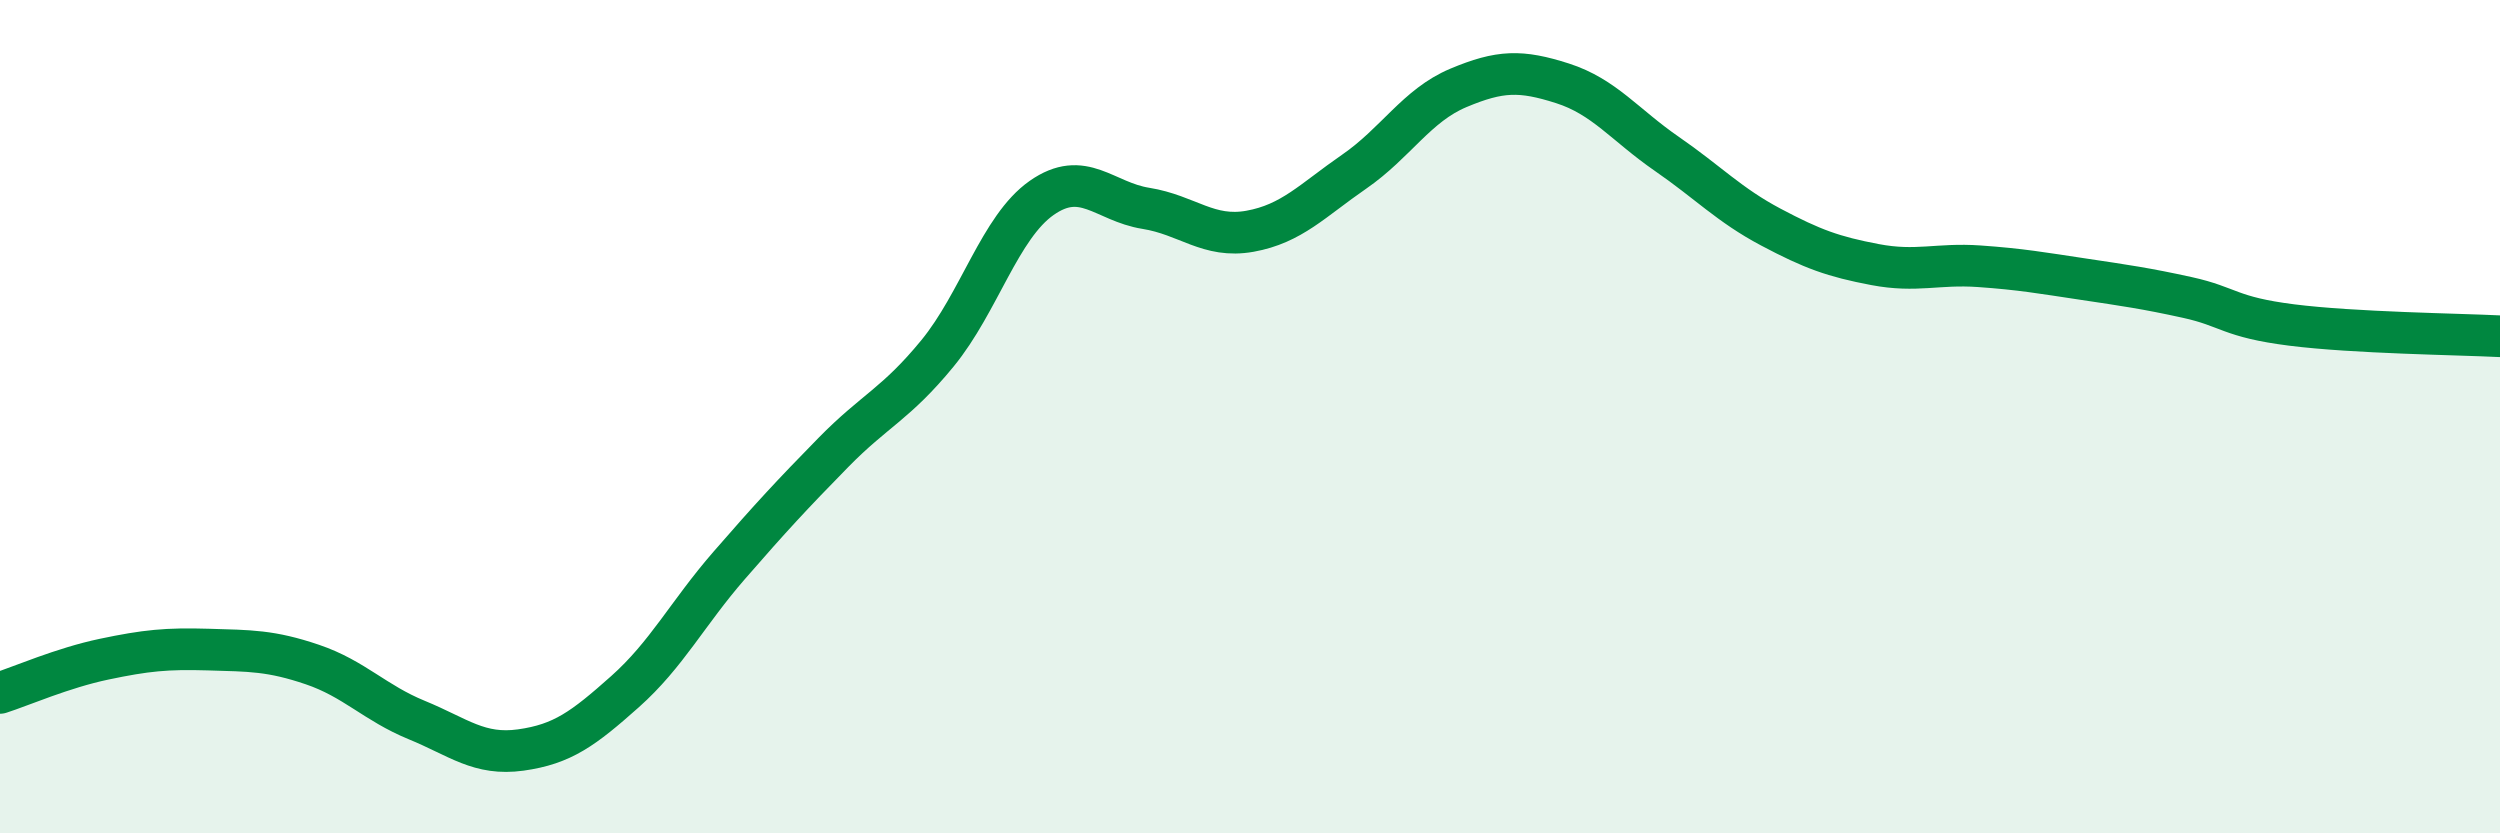 
    <svg width="60" height="20" viewBox="0 0 60 20" xmlns="http://www.w3.org/2000/svg">
      <path
        d="M 0,16.63 C 0.5,16.47 1.5,16.03 2.5,15.82 C 3.5,15.61 4,15.56 5,15.59 C 6,15.62 6.5,15.61 7.5,15.95 C 8.5,16.29 9,16.87 10,17.28 C 11,17.69 11.5,18.14 12.5,18 C 13.5,17.86 14,17.49 15,16.6 C 16,15.71 16.5,14.72 17.5,13.57 C 18.5,12.42 19,11.88 20,10.86 C 21,9.84 21.5,9.7 22.5,8.48 C 23.5,7.26 24,5.45 25,4.75 C 26,4.05 26.5,4.84 27.5,5 C 28.5,5.16 29,5.73 30,5.55 C 31,5.37 31.5,4.81 32.5,4.12 C 33.5,3.43 34,2.53 35,2.11 C 36,1.69 36.5,1.68 37.5,2 C 38.5,2.32 39,3 40,3.69 C 41,4.38 41.5,4.92 42.5,5.45 C 43.5,5.98 44,6.16 45,6.35 C 46,6.54 46.5,6.32 47.5,6.39 C 48.5,6.46 49,6.55 50,6.7 C 51,6.85 51.5,6.92 52.5,7.14 C 53.5,7.36 53.5,7.61 55,7.8 C 56.5,7.99 59,8.02 60,8.07L60 20L0 20Z"
        fill="#008740"
        opacity="0.1"
        stroke-linecap="round"
        stroke-linejoin="round"
      />
      <path
        d="M 0,16.63 C 0.5,16.47 1.5,16.03 2.5,15.82 C 3.5,15.61 4,15.56 5,15.59 C 6,15.62 6.5,15.61 7.5,15.95 C 8.5,16.29 9,16.87 10,17.28 C 11,17.69 11.5,18.14 12.5,18 C 13.5,17.86 14,17.49 15,16.6 C 16,15.71 16.5,14.72 17.5,13.57 C 18.5,12.42 19,11.88 20,10.86 C 21,9.84 21.5,9.7 22.5,8.48 C 23.5,7.26 24,5.45 25,4.75 C 26,4.05 26.5,4.84 27.5,5 C 28.5,5.16 29,5.73 30,5.55 C 31,5.37 31.5,4.81 32.5,4.12 C 33.5,3.43 34,2.53 35,2.11 C 36,1.69 36.5,1.68 37.5,2 C 38.5,2.32 39,3 40,3.69 C 41,4.38 41.5,4.92 42.5,5.45 C 43.5,5.98 44,6.16 45,6.35 C 46,6.54 46.5,6.32 47.5,6.39 C 48.5,6.46 49,6.55 50,6.7 C 51,6.85 51.5,6.92 52.5,7.14 C 53.5,7.36 53.5,7.61 55,7.8 C 56.5,7.99 59,8.02 60,8.07"
        stroke="#008740"
        stroke-width="1"
        fill="none"
        stroke-linecap="round"
        stroke-linejoin="round"
      />
    </svg>
  